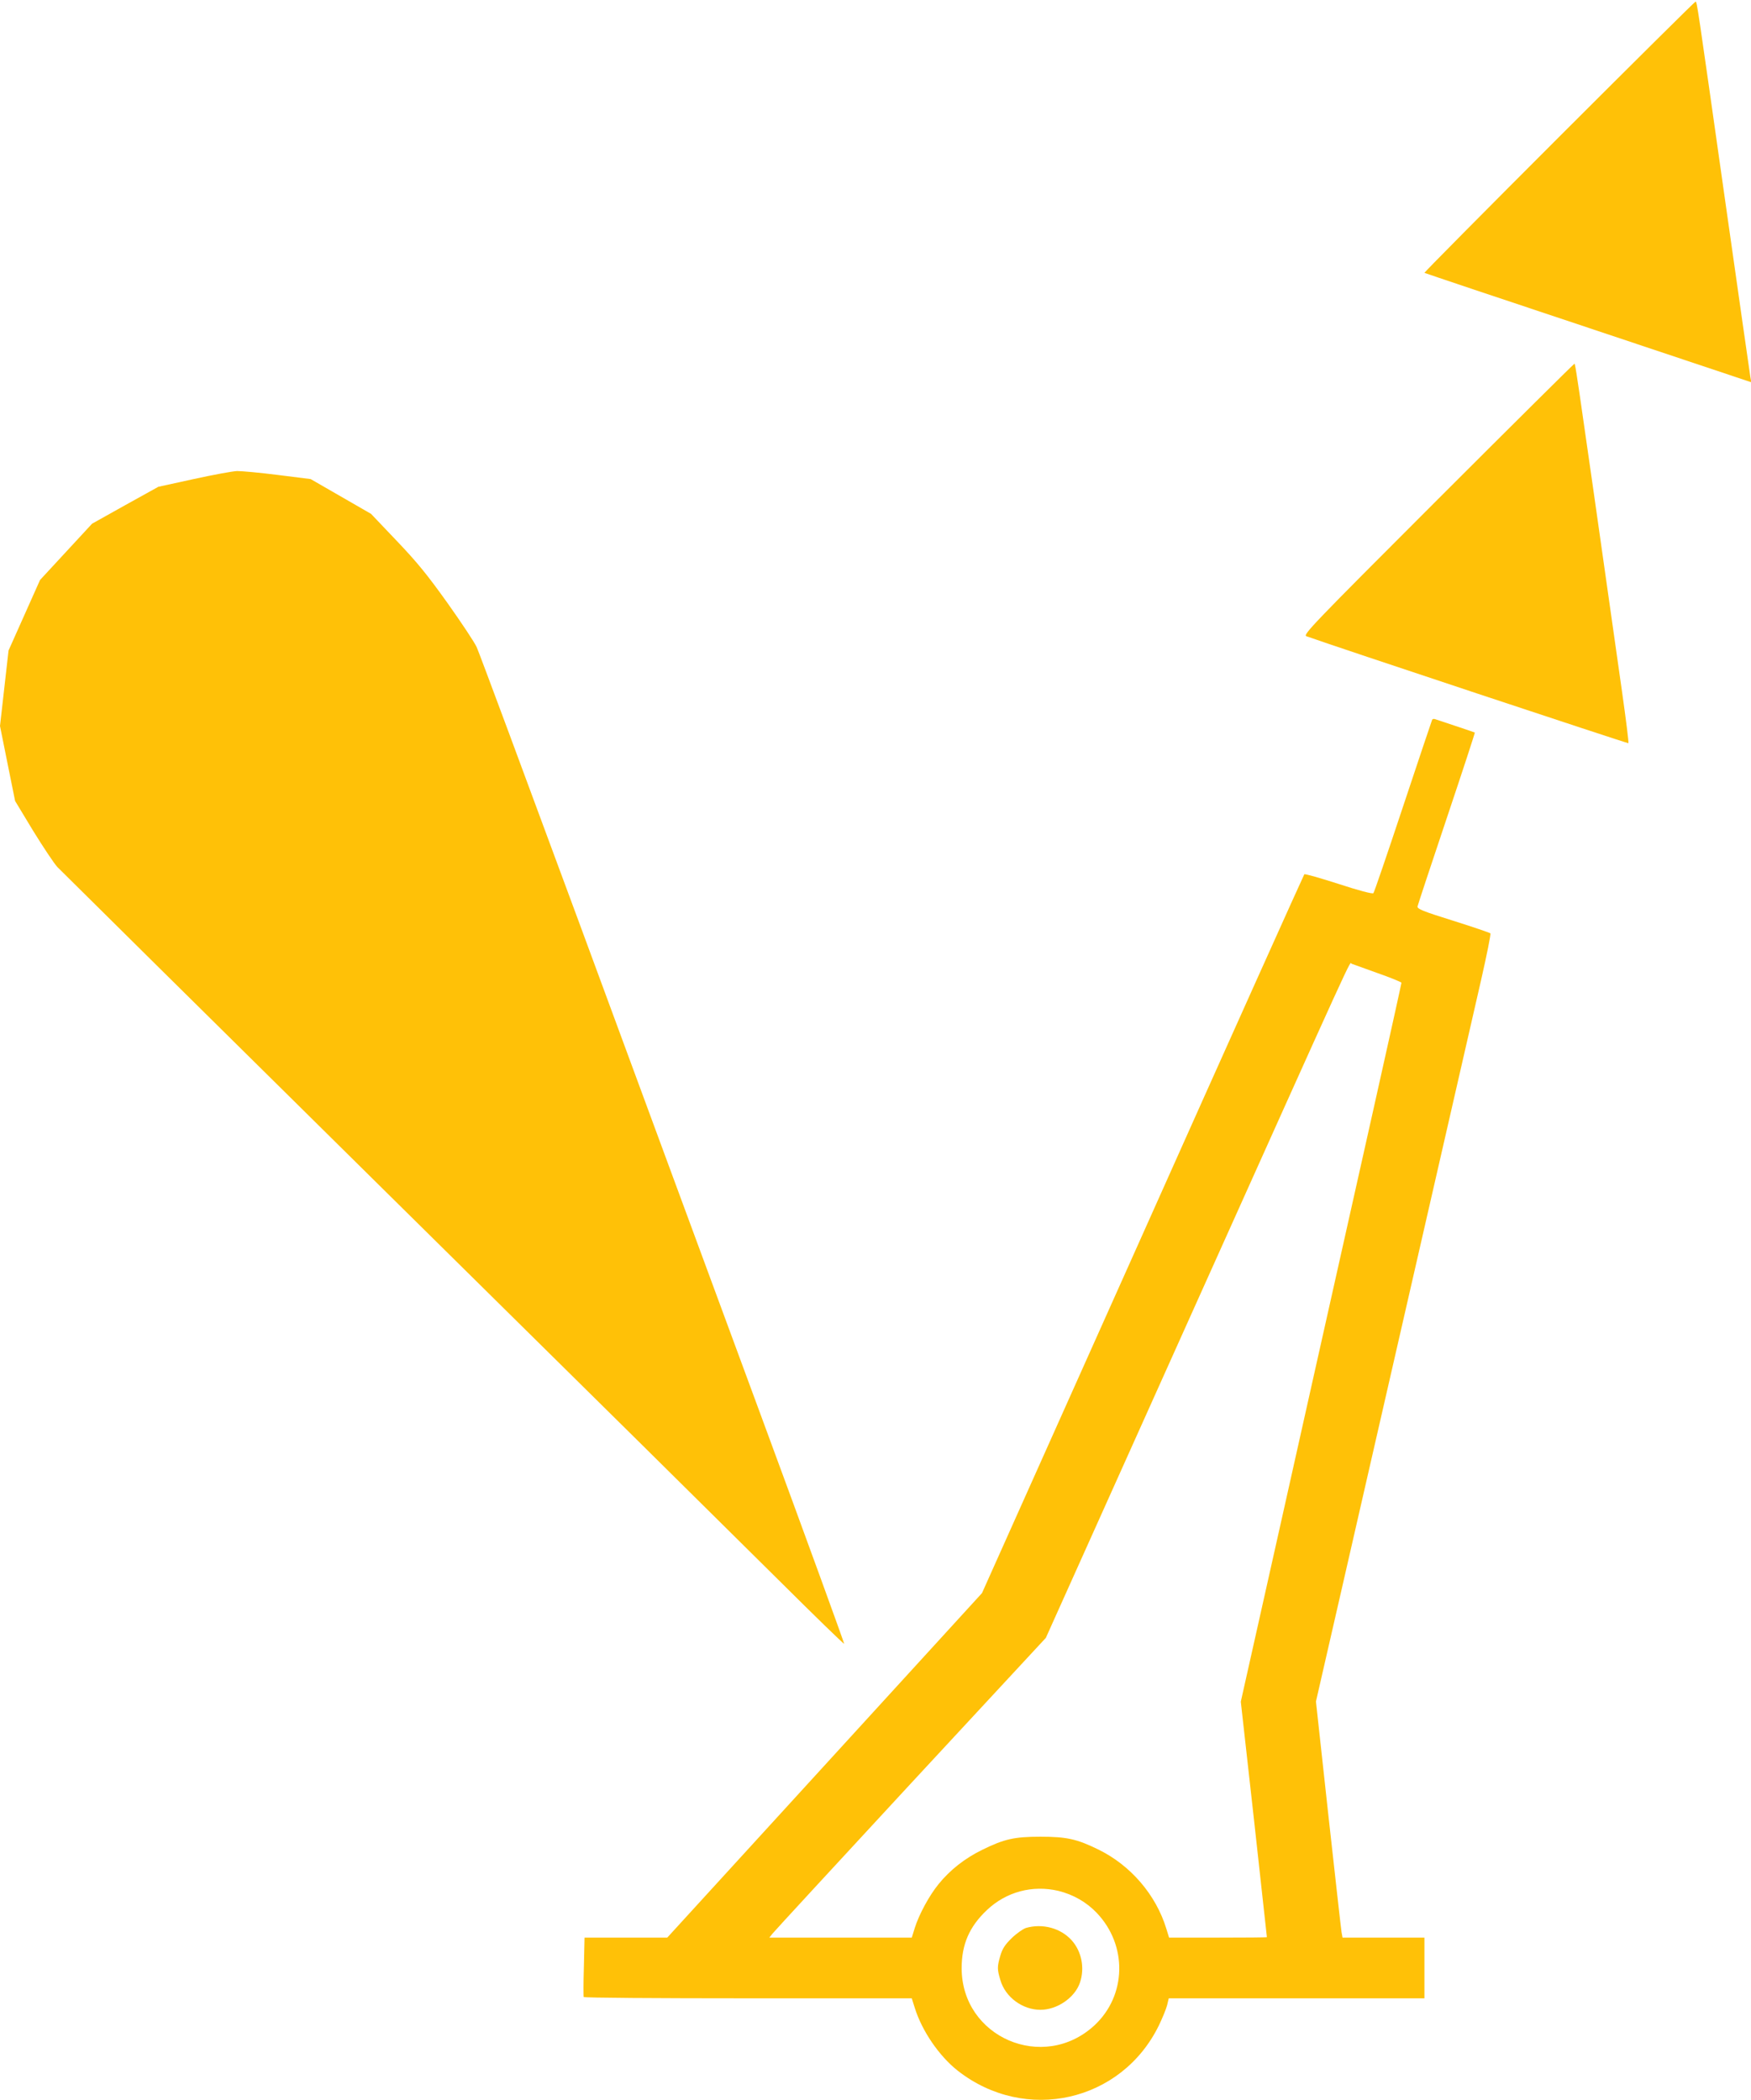 <?xml version="1.0" standalone="no"?>
<!DOCTYPE svg PUBLIC "-//W3C//DTD SVG 20010904//EN"
 "http://www.w3.org/TR/2001/REC-SVG-20010904/DTD/svg10.dtd">
<svg version="1.0" xmlns="http://www.w3.org/2000/svg"
 width="1067pt" height="1280pt" viewBox="0 0 1067 1280"
 preserveAspectRatio="xMidYMid meet">
<g transform="translate(0,1280) scale(0.1,-0.1)"
fill="#ffc107" stroke="none">
<path d="M9500 11965 c-453 -453 -822 -826 -820 -828 3 -2 452 -153 999 -335
l993 -332 -6 33 c-3 17 -73 509 -156 1092 -169 1191 -169 1195 -178 1195 -4 0
-378 -371 -832 -825z"/>
<path d="M8761 9756 c-773 -773 -823 -826 -800 -834 160 -58 1959 -655 1962
-652 3 3 -15 145 -39 315 -309 2177 -283 1995 -293 1995 -3 0 -377 -371 -830
-824z"/>
<path d="M1180 9880 l-215 -47 -202 -112 -202 -113 -158 -171 -159 -172 -96
-215 -96 -215 -26 -230 -26 -230 46 -229 46 -228 110 -182 c61 -99 127 -198
147 -220 20 -21 927 -918 2016 -1994 1089 -1075 2159 -2133 2377 -2350 219
-218 400 -394 402 -391 2 2 -226 630 -508 1394 -282 765 -782 2119 -1110 3010
-329 891 -608 1643 -621 1670 -12 28 -92 148 -177 268 -125 175 -186 250 -311
381 l-156 164 -184 106 -184 106 -199 25 c-109 14 -221 24 -249 24 -27 -1
-147 -23 -265 -49z"/>
<path d="M8727 8413 c-2 -4 -82 -242 -177 -528 -95 -286 -176 -524 -181 -529
-5 -6 -89 16 -211 56 -112 36 -206 63 -210 59 -3 -3 -447 -990 -985 -2194
l-979 -2187 -959 -1050 -959 -1050 -252 0 -252 0 -4 -178 c-3 -97 -3 -180 -1
-184 2 -5 453 -8 1002 -8 l997 0 18 -57 c44 -142 149 -295 262 -384 412 -323
998 -191 1226 276 21 44 44 99 50 123 l10 42 779 0 779 0 0 185 0 185 -250 0
-249 0 -6 33 c-3 17 -39 341 -81 719 l-75 687 51 223 c28 123 155 675 281
1228 197 861 365 1593 674 2945 35 154 61 283 57 286 -4 4 -106 39 -227 77
-186 58 -219 72 -217 87 2 10 82 252 178 538 96 286 173 521 171 522 -1 1 -54
19 -117 40 -63 21 -120 40 -126 42 -7 2 -14 1 -17 -4z m-333 -1544 c80 -28
146 -55 146 -59 0 -4 -78 -358 -174 -786 -96 -429 -265 -1184 -376 -1679 -111
-495 -252 -1129 -315 -1408 l-114 -509 80 -716 c43 -395 79 -718 79 -719 0 -2
-134 -3 -298 -3 l-298 0 -17 55 c-63 206 -217 385 -412 481 -132 65 -195 79
-355 79 -159 0 -221 -14 -355 -80 -106 -52 -195 -122 -265 -208 -58 -71 -120
-186 -146 -269 l-18 -58 -434 0 -434 0 19 24 c10 13 389 424 842 914 l824 889
833 1854 c1090 2425 1015 2261 1030 2255 6 -2 78 -28 158 -57z m-1945 -5594
c90 -22 171 -68 234 -134 189 -198 182 -504 -14 -686 -311 -287 -809 -73 -809
349 0 145 47 253 154 354 117 111 277 154 435 117z"/>
<path d="M6252 1049 c-18 -6 -57 -33 -87 -62 -41 -40 -57 -65 -69 -106 -20
-68 -20 -84 0 -150 30 -104 135 -181 244 -181 102 0 210 74 241 166 30 89 10
190 -50 257 -67 75 -178 105 -279 76z"/>
</g>
</svg>
